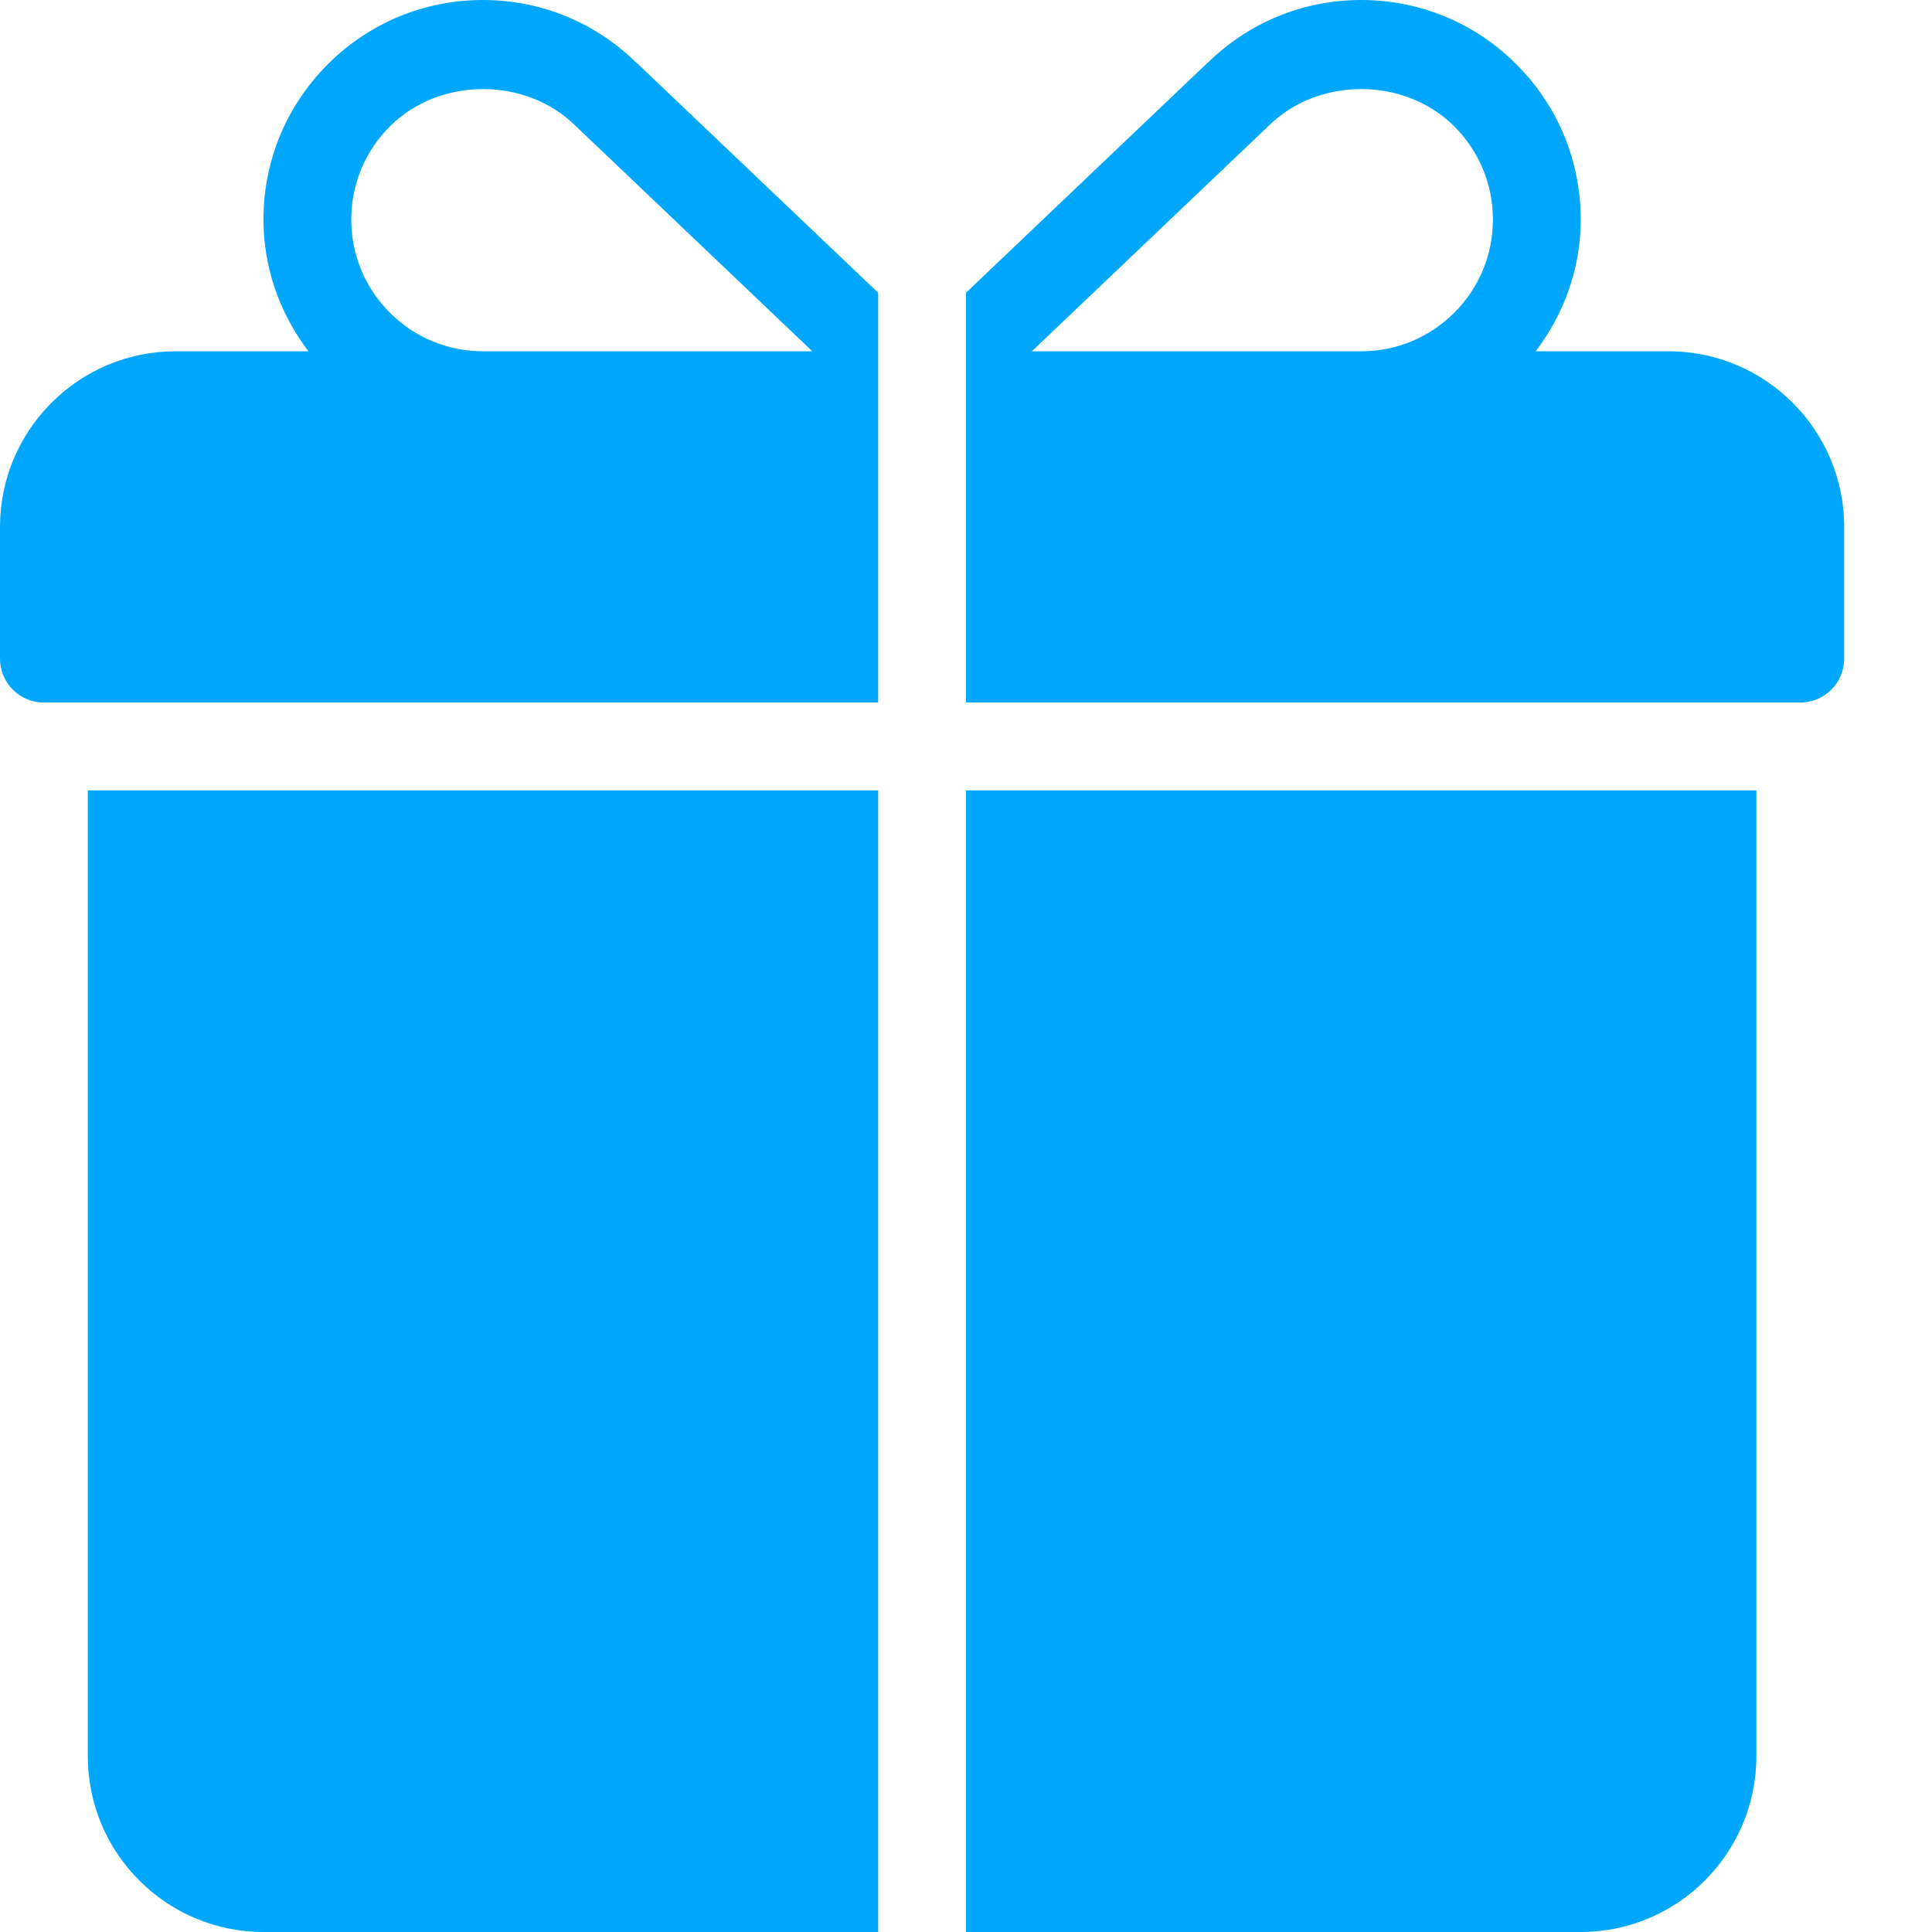 <?xml version="1.0" encoding="UTF-8" standalone="no"?>
<svg width="44px" height="44px" viewBox="0 0 44 44" version="1.1" xmlns="http://www.w3.org/2000/svg" xmlns:xlink="http://www.w3.org/1999/xlink">
    <!-- Generator: Sketch 43.2 (39069) - http://www.bohemiancoding.com/sketch -->
    <title>sho-gift</title>
    <desc>Created with Sketch.</desc>
    <defs></defs>
    <g id="44px-Glyph" stroke="none" stroke-width="1" fill="none" fill-rule="evenodd">
        <g id="sho-gift" fill="#01a7fd">
            <path d="M20,18 L2,18 L2,40 C2,42.206 3.794,44 6,44 L20,44 L20,18 Z" id="Fill-23"></path>
            <path d="M22,18 L22,44 L36,44 C38.206,44 40,42.206 40,40 L40,18 L22,18 Z" id="Fill-25"></path>
            <path d="M33.121,7.121 C32.555,7.688 31.801,8 30.999,8 L23.5,8 L28.861,2.896 C28.864,2.893 28.865,2.889 28.868,2.886 C28.871,2.883 28.876,2.882 28.879,2.879 C30.012,1.746 31.987,1.744 33.121,2.879 C33.687,3.445 34,4.199 34,5 C34,5.801 33.687,6.555 33.121,7.121 M38,8 L34.975,8 C35.629,7.137 36,6.101 36,5 C36,3.664 35.479,2.409 34.535,1.465 C33.591,0.52 32.335,0 31,0 C29.678,0 28.435,0.513 27.496,1.439 C27.492,1.443 27.486,1.444 27.482,1.448 L22,6.667 L22,16 L41,16 C41.553,16 42,15.552 42,15 L42,12 C42,9.794 40.206,8 38,8" id="Fill-27"></path>
            <path d="M11.001,8 C10.199,8 9.445,7.688 8.879,7.121 C8.313,6.555 8,5.801 8,5 C8,4.199 8.313,3.445 8.879,2.879 C10.013,1.745 11.989,1.746 13.121,2.879 C13.124,2.882 13.129,2.883 13.132,2.886 C13.135,2.889 13.136,2.893 13.139,2.896 L18.5,8 L11.001,8 Z M14.518,1.448 C14.514,1.444 14.508,1.443 14.504,1.439 C13.564,0.513 12.322,0 11,0 C9.665,0 8.409,0.52 7.465,1.464 C6.521,2.409 6,3.664 6,5 C6,6.102 6.371,7.138 7.024,8 L4,8 C1.794,8 0,9.794 0,12 L0,15 C0,15.552 0.447,16 1,16 L20,16 L20,6.667 L14.518,1.448 Z" id="Fill-29"></path>
        </g>
    </g>
</svg>